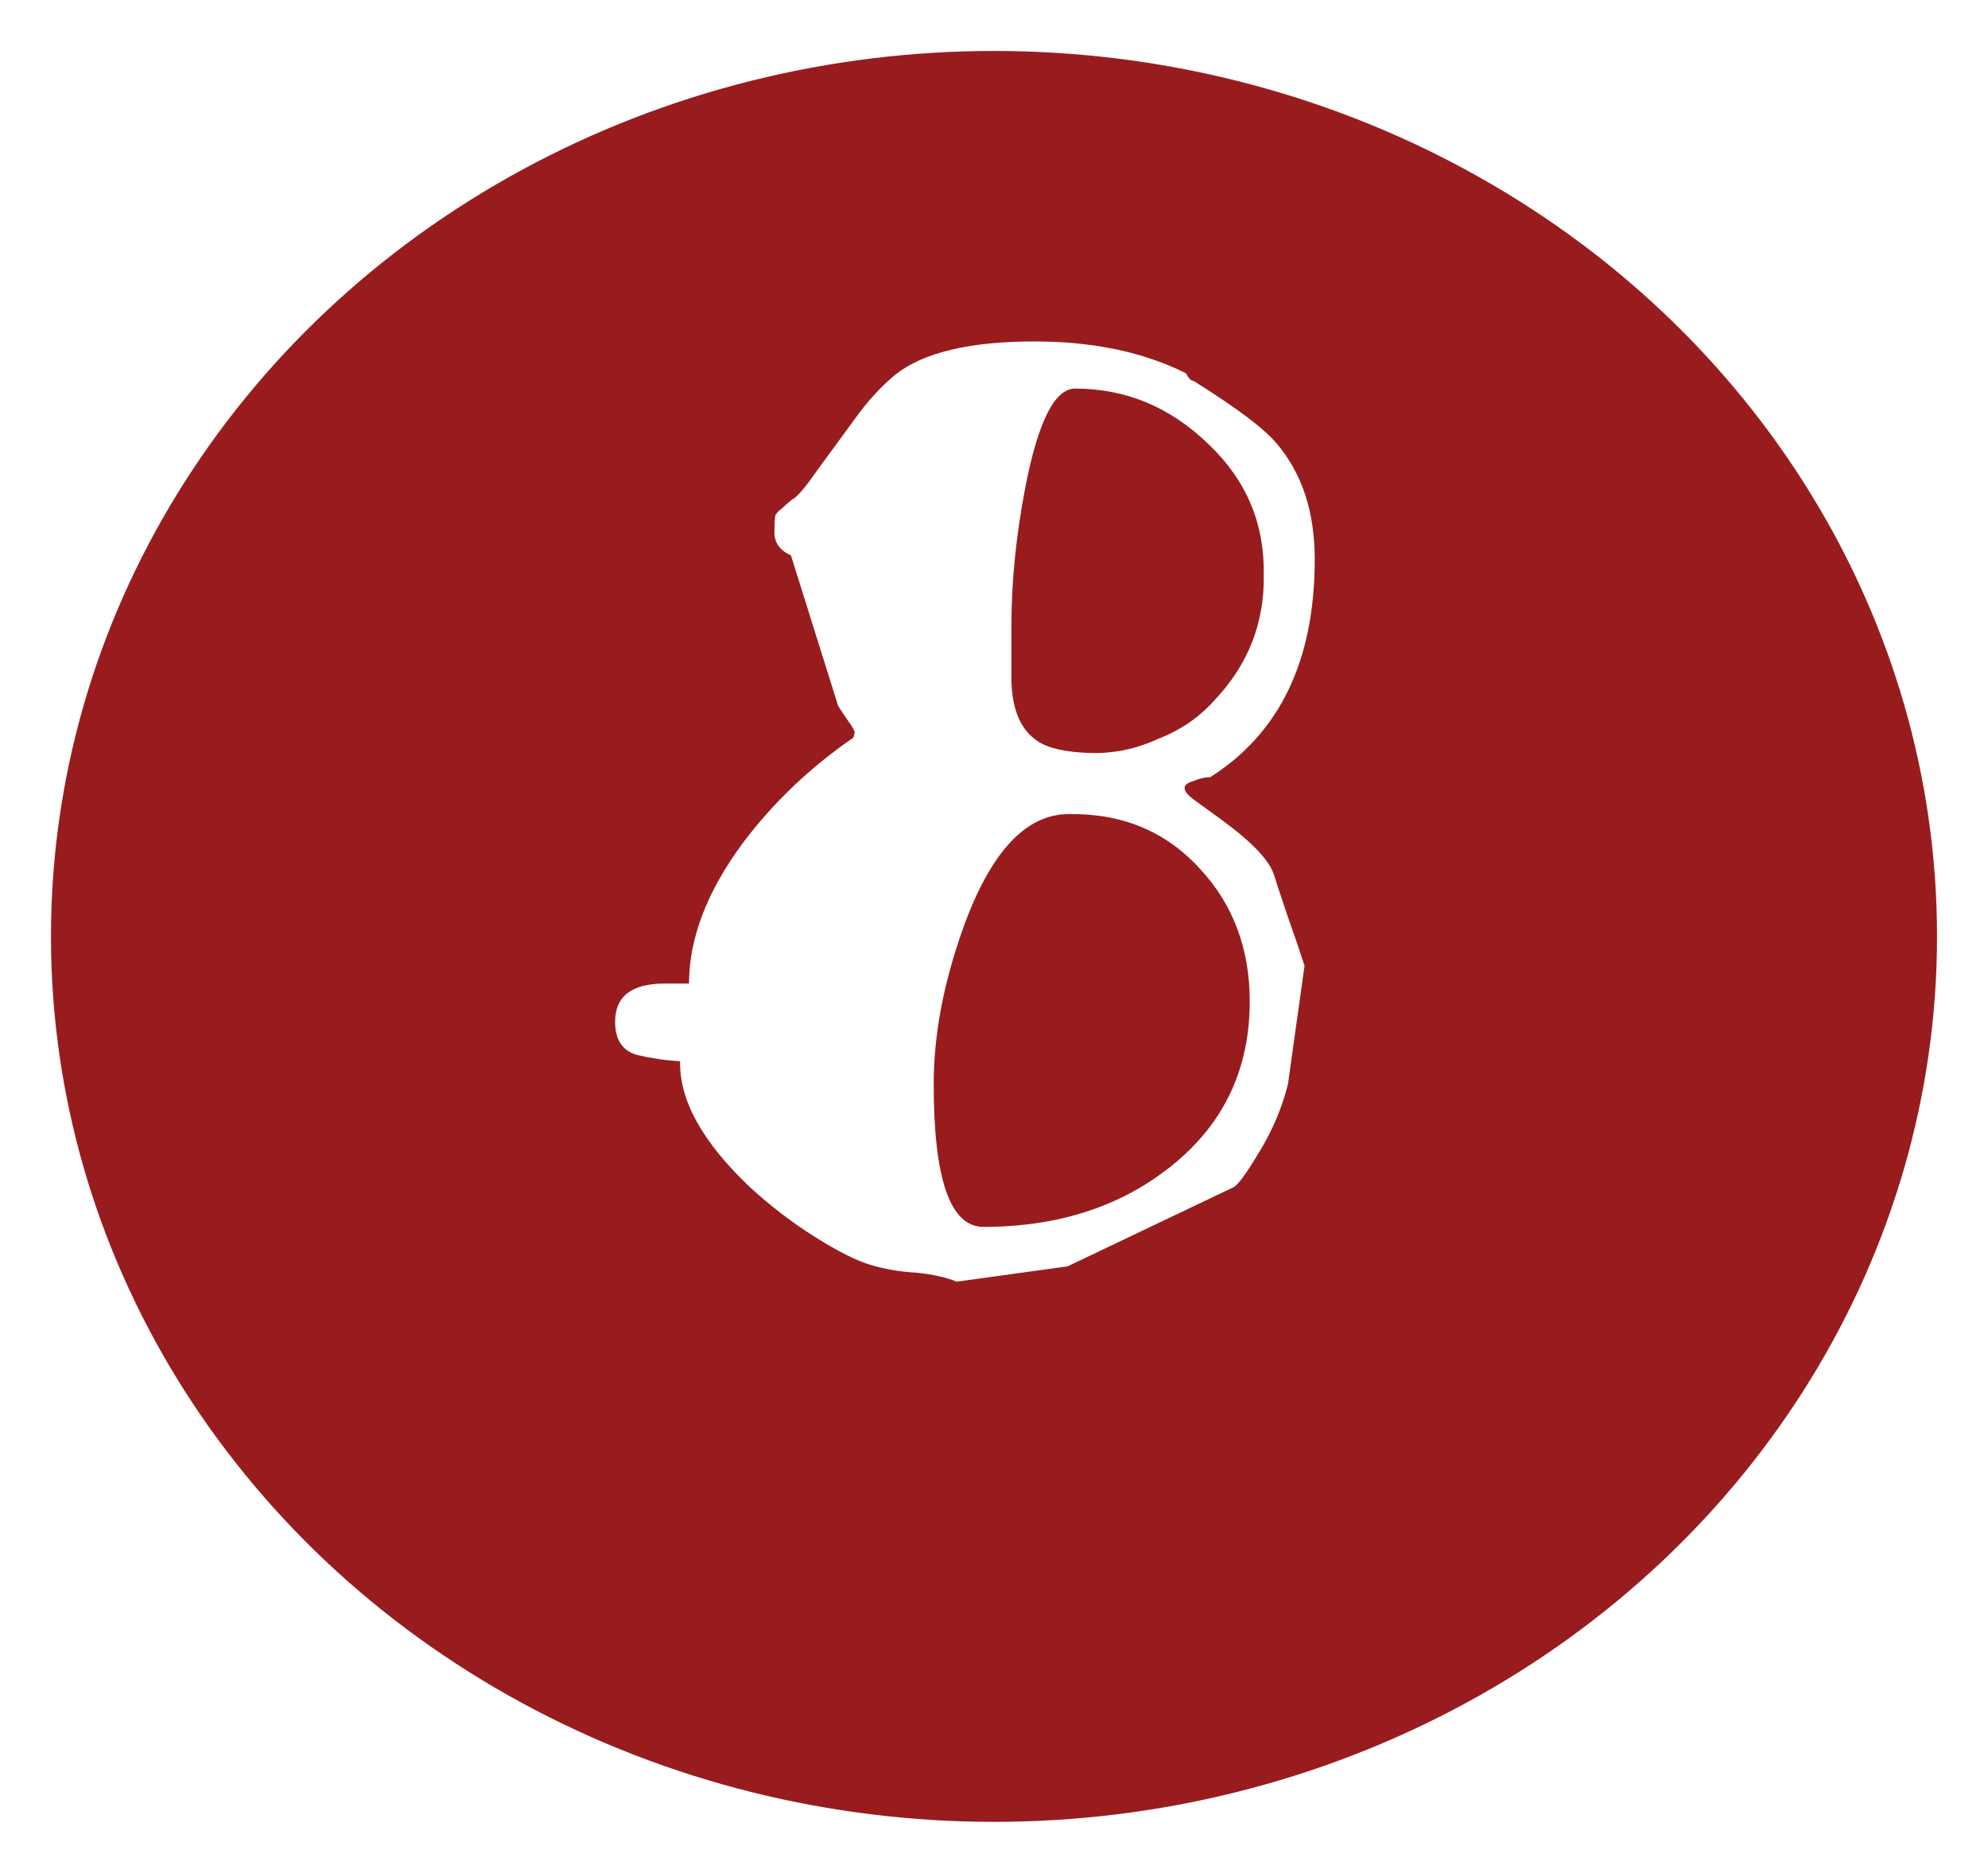 <svg width="156" height="147" viewBox="0 0 156 147" fill="none" xmlns="http://www.w3.org/2000/svg">
<g filter="url(#filter0_d_881_395)">
<ellipse cx="78" cy="69.5" rx="74" ry="69.5" fill="#981C1E"/>
</g>
<path d="M102.368 75.8L101.068 85.1C100.602 86.967 99.835 88.767 98.768 90.5C97.768 92.167 97.102 93.067 96.768 93.2L83.768 99.4L75.068 100.6C74.268 100.267 73.235 100.033 71.968 99.9C70.702 99.833 69.502 99.633 68.368 99.3C67.235 98.967 65.768 98.233 63.968 97.1C62.168 95.967 60.468 94.667 58.868 93.2C55.135 89.667 53.302 86.367 53.368 83.3C52.235 83.233 51.102 83.067 49.968 82.8C48.835 82.467 48.268 81.6 48.268 80.2C48.268 78.2 49.568 77.2 52.168 77.2H54.068C54.068 73.667 55.468 70 58.268 66.2C60.668 63 63.568 60.233 66.968 57.9L67.068 57.5C67.068 57.367 66.902 57.067 66.568 56.6C66.235 56.133 65.968 55.733 65.768 55.4L62.068 43.6C61.202 43.2 60.768 42.6 60.768 41.8C60.768 41 60.802 40.533 60.868 40.4C61.002 40.2 61.168 40.033 61.368 39.9C61.568 39.7 61.835 39.467 62.168 39.2C62.502 39.067 63.135 38.333 64.068 37L67.068 32.9C68.068 31.5 69.135 30.333 70.268 29.4C72.468 27.667 76.102 26.8 81.168 26.8C85.768 26.8 89.735 27.633 93.068 29.3C93.268 29.7 93.468 29.9 93.668 29.9C97.068 32.033 99.235 33.667 100.168 34.8C102.168 37.133 103.168 40.167 103.168 43.9C103.168 51.833 100.435 57.533 94.968 61C94.568 61 94.135 61.1 93.668 61.3C93.202 61.433 92.968 61.6 92.968 61.8C92.902 62.067 93.202 62.433 93.868 62.9L96.068 64.5C98.135 66.033 99.402 67.333 99.868 68.4C99.935 68.533 100.068 68.933 100.268 69.6L100.968 71.7L101.768 74L102.368 75.8ZM73.268 85.1C73.268 92.567 74.568 96.3 77.168 96.3C83.102 96.3 88.068 94.667 92.068 91.4C96.068 88.133 98.068 83.867 98.068 78.6C98.068 74.467 96.768 71 94.168 68.2C91.502 65.267 88.068 63.833 83.868 63.9C80.535 63.9 77.802 66.8 75.668 72.6C74.068 77 73.268 81.167 73.268 85.1ZM79.368 49.1V52.8C79.302 55.467 80.002 57.267 81.468 58.2C82.268 58.733 83.602 59.033 85.468 59.1C87.335 59.167 89.135 58.8 90.868 58C92.602 57.333 94.068 56.333 95.268 55C97.935 52.2 99.235 48.9 99.168 45.1C99.235 41.1 97.802 37.7 94.868 34.9C91.868 31.967 88.368 30.5 84.368 30.5C82.768 30.5 81.468 33.067 80.468 38.2C79.735 42 79.368 45.633 79.368 49.1Z" fill="white"/>
<defs>
<filter id="filter0_d_881_395" x="0" y="0" width="156" height="147" filterUnits="userSpaceOnUse" color-interpolation-filters="sRGB">
<feFlood flood-opacity="0" result="BackgroundImageFix"/>
<feColorMatrix in="SourceAlpha" type="matrix" values="0 0 0 0 0 0 0 0 0 0 0 0 0 0 0 0 0 0 127 0" result="hardAlpha"/>
<feOffset dy="4"/>
<feGaussianBlur stdDeviation="2"/>
<feComposite in2="hardAlpha" operator="out"/>
<feColorMatrix type="matrix" values="0 0 0 0 0 0 0 0 0 0 0 0 0 0 0 0 0 0 0.25 0"/>
<feBlend mode="normal" in2="BackgroundImageFix" result="effect1_dropShadow_881_395"/>
<feBlend mode="normal" in="SourceGraphic" in2="effect1_dropShadow_881_395" result="shape"/>
</filter>
</defs>
</svg>
